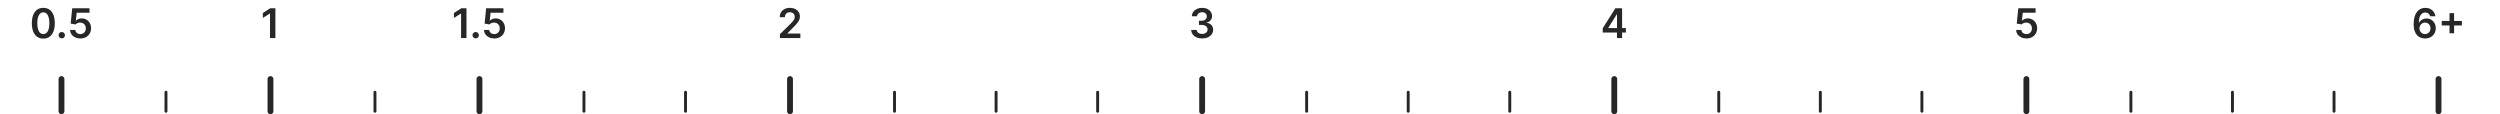 <svg width="854" height="39" viewBox="0 0 854 39" fill="none" xmlns="http://www.w3.org/2000/svg">
<path d="M14.799 13.194C13.98 13.194 13.278 12.987 12.691 12.572C12.108 12.155 11.659 11.553 11.344 10.768C11.032 9.979 10.877 9.029 10.877 7.919C10.88 6.809 11.037 5.864 11.349 5.085C11.664 4.303 12.113 3.706 12.696 3.295C13.283 2.884 13.984 2.679 14.799 2.679C15.614 2.679 16.316 2.884 16.902 3.295C17.489 3.706 17.938 4.303 18.25 5.085C18.564 5.867 18.722 6.812 18.722 7.919C18.722 9.033 18.564 9.984 18.25 10.773C17.938 11.558 17.489 12.158 16.902 12.572C16.319 12.987 15.618 13.194 14.799 13.194ZM14.799 11.638C15.435 11.638 15.938 11.325 16.306 10.698C16.677 10.068 16.862 9.142 16.862 7.919C16.862 7.11 16.778 6.431 16.609 5.881C16.44 5.33 16.201 4.916 15.893 4.638C15.585 4.356 15.22 4.215 14.799 4.215C14.166 4.215 13.666 4.53 13.298 5.16C12.93 5.786 12.744 6.706 12.741 7.919C12.738 8.731 12.819 9.414 12.985 9.967C13.154 10.521 13.392 10.938 13.7 11.22C14.009 11.499 14.375 11.638 14.799 11.638ZM21.106 13.109C20.804 13.109 20.546 13.003 20.33 12.791C20.115 12.579 20.009 12.32 20.012 12.016C20.009 11.717 20.115 11.462 20.33 11.25C20.546 11.038 20.804 10.932 21.106 10.932C21.397 10.932 21.651 11.038 21.866 11.25C22.085 11.462 22.196 11.717 22.199 12.016C22.196 12.218 22.143 12.402 22.04 12.568C21.941 12.733 21.808 12.866 21.643 12.965C21.48 13.061 21.301 13.109 21.106 13.109ZM27.454 13.139C26.791 13.139 26.198 13.015 25.674 12.766C25.151 12.514 24.735 12.17 24.427 11.732C24.122 11.295 23.959 10.794 23.939 10.231H25.729C25.762 10.648 25.943 10.99 26.271 11.255C26.599 11.517 26.994 11.648 27.454 11.648C27.816 11.648 28.137 11.565 28.419 11.399C28.701 11.233 28.923 11.003 29.085 10.708C29.247 10.413 29.327 10.077 29.324 9.699C29.327 9.314 29.246 8.973 29.08 8.675C28.914 8.376 28.687 8.143 28.399 7.974C28.111 7.801 27.779 7.715 27.405 7.715C27.1 7.712 26.8 7.768 26.505 7.884C26.21 8 25.976 8.153 25.804 8.342L24.138 8.068L24.67 2.818H30.576V4.359H26.197L25.903 7.059H25.963C26.152 6.837 26.419 6.653 26.763 6.507C27.108 6.358 27.486 6.283 27.897 6.283C28.513 6.283 29.064 6.429 29.547 6.721C30.031 7.009 30.413 7.407 30.691 7.914C30.969 8.421 31.108 9.001 31.108 9.654C31.108 10.327 30.953 10.927 30.641 11.454C30.333 11.977 29.904 12.39 29.354 12.692C28.807 12.99 28.174 13.139 27.454 13.139Z" fill="#272727"/>
<path d="M21 27V38" stroke="#272727" stroke-width="2" stroke-linecap="round"/>
<path d="M56.695 31.5V38" stroke="#272727" stroke-linecap="round"/>
<path d="M94.075 2.818V13H92.23V4.613H92.17L89.789 6.134V4.444L92.32 2.818H94.075Z" fill="#272727"/>
<path d="M92.392 27V38" stroke="#272727" stroke-width="2" stroke-linecap="round"/>
<path d="M128.087 31.5V38" stroke="#272727" stroke-linecap="round"/>
<path d="M159.347 2.818V13H157.502V4.613H157.443L155.061 6.134V4.444L157.592 2.818H159.347ZM162.5 13.109C162.199 13.109 161.94 13.003 161.725 12.791C161.509 12.579 161.403 12.32 161.406 12.016C161.403 11.717 161.509 11.462 161.725 11.25C161.94 11.038 162.199 10.932 162.5 10.932C162.792 10.932 163.045 11.038 163.261 11.25C163.48 11.462 163.591 11.717 163.594 12.016C163.591 12.218 163.538 12.402 163.435 12.568C163.335 12.733 163.203 12.866 163.037 12.965C162.875 13.061 162.696 13.109 162.5 13.109ZM168.849 13.139C168.186 13.139 167.593 13.015 167.069 12.766C166.545 12.514 166.129 12.17 165.821 11.732C165.516 11.295 165.354 10.794 165.334 10.231H167.124C167.157 10.648 167.338 10.99 167.666 11.255C167.994 11.517 168.388 11.648 168.849 11.648C169.21 11.648 169.532 11.565 169.813 11.399C170.095 11.233 170.317 11.003 170.48 10.708C170.642 10.413 170.722 10.077 170.718 9.699C170.722 9.314 170.64 8.973 170.475 8.675C170.309 8.376 170.082 8.143 169.794 7.974C169.505 7.801 169.174 7.715 168.799 7.715C168.494 7.712 168.194 7.768 167.899 7.884C167.604 8 167.371 8.153 167.198 8.342L165.533 8.068L166.065 2.818H171.971V4.359H167.591L167.298 7.059H167.357C167.546 6.837 167.813 6.653 168.158 6.507C168.503 6.358 168.88 6.283 169.291 6.283C169.908 6.283 170.458 6.429 170.942 6.721C171.426 7.009 171.807 7.407 172.085 7.914C172.364 8.421 172.503 9.001 172.503 9.654C172.503 10.327 172.347 10.927 172.036 11.454C171.727 11.977 171.298 12.39 170.748 12.692C170.201 12.99 169.568 13.139 168.849 13.139Z" fill="#272727"/>
<path d="M163.782 27V38" stroke="#272727" stroke-width="2" stroke-linecap="round"/>
<path d="M199.479 31.5V38" stroke="#272727" stroke-linecap="round"/>
<path d="M234.174 31.5V38" stroke="#272727" stroke-linecap="round"/>
<path d="M266.426 13V11.668L269.961 8.202C270.299 7.861 270.581 7.558 270.806 7.293C271.032 7.027 271.201 6.771 271.313 6.522C271.426 6.273 271.482 6.008 271.482 5.727C271.482 5.405 271.41 5.13 271.264 4.901C271.118 4.669 270.917 4.49 270.662 4.364C270.407 4.238 270.117 4.175 269.792 4.175C269.457 4.175 269.164 4.245 268.912 4.384C268.66 4.52 268.465 4.714 268.325 4.966C268.19 5.218 268.122 5.518 268.122 5.866H266.367C266.367 5.219 266.514 4.658 266.809 4.18C267.104 3.703 267.51 3.334 268.027 3.072C268.548 2.81 269.144 2.679 269.817 2.679C270.5 2.679 271.1 2.807 271.617 3.062C272.134 3.317 272.535 3.667 272.82 4.111C273.108 4.555 273.252 5.062 273.252 5.632C273.252 6.013 273.179 6.388 273.034 6.756C272.888 7.124 272.631 7.531 272.263 7.979C271.898 8.426 271.386 8.968 270.727 9.604L268.972 11.389V11.459H273.406V13H266.426Z" fill="#272727"/>
<path d="M269.869 27V38" stroke="#272727" stroke-width="2" stroke-linecap="round"/>
<path d="M305.565 31.5V38" stroke="#272727" stroke-linecap="round"/>
<path d="M340.261 31.5V38" stroke="#272727" stroke-linecap="round"/>
<path d="M374.956 31.5V38" stroke="#272727" stroke-linecap="round"/>
<path d="M410.652 13.139C409.936 13.139 409.299 13.017 408.743 12.771C408.189 12.526 407.752 12.185 407.43 11.747C407.109 11.31 406.938 10.804 406.918 10.231H408.787C408.804 10.506 408.895 10.746 409.061 10.952C409.227 11.154 409.447 11.311 409.722 11.424C409.997 11.537 410.305 11.593 410.647 11.593C411.011 11.593 411.334 11.53 411.616 11.404C411.898 11.275 412.118 11.096 412.277 10.867C412.437 10.639 412.514 10.375 412.511 10.077C412.514 9.768 412.435 9.497 412.272 9.261C412.11 9.026 411.875 8.842 411.566 8.71C411.262 8.577 410.894 8.511 410.463 8.511H409.563V7.089H410.463C410.817 7.089 411.127 7.027 411.392 6.905C411.661 6.782 411.871 6.61 412.024 6.388C412.176 6.162 412.251 5.902 412.248 5.607C412.251 5.319 412.186 5.069 412.054 4.857C411.924 4.641 411.741 4.474 411.502 4.354C411.267 4.235 410.99 4.175 410.672 4.175C410.36 4.175 410.072 4.232 409.807 4.344C409.541 4.457 409.328 4.618 409.165 4.827C409.003 5.032 408.917 5.277 408.907 5.562H407.132C407.145 4.992 407.309 4.492 407.624 4.061C407.942 3.627 408.366 3.289 408.897 3.047C409.427 2.802 410.022 2.679 410.682 2.679C411.361 2.679 411.951 2.807 412.451 3.062C412.955 3.314 413.345 3.653 413.62 4.081C413.895 4.509 414.032 4.981 414.032 5.498C414.036 6.071 413.867 6.552 413.525 6.94C413.187 7.327 412.743 7.581 412.193 7.7V7.78C412.909 7.879 413.457 8.144 413.839 8.575C414.223 9.003 414.414 9.535 414.41 10.171C414.41 10.741 414.248 11.252 413.923 11.702C413.602 12.15 413.157 12.501 412.591 12.756C412.027 13.012 411.381 13.139 410.652 13.139Z" fill="#272727"/>
<path d="M410.652 27V38" stroke="#272727" stroke-width="2" stroke-linecap="round"/>
<path d="M446.348 31.5V38" stroke="#272727" stroke-linecap="round"/>
<path d="M481.043 31.5V38" stroke="#272727" stroke-linecap="round"/>
<path d="M515.739 31.5V38" stroke="#272727" stroke-linecap="round"/>
<path d="M547.493 11.111V9.644L551.814 2.818H553.037V4.906H552.291L549.383 9.515V9.594H555.413V11.111H547.493ZM552.351 13V10.663L552.37 10.007V2.818H554.111V13H552.351Z" fill="#272727"/>
<path d="M551.435 27V38" stroke="#272727" stroke-width="2" stroke-linecap="round"/>
<path d="M587.131 31.5V38" stroke="#272727" stroke-linecap="round"/>
<path d="M621.826 31.5V38" stroke="#272727" stroke-linecap="round"/>
<path d="M656.521 31.5V38" stroke="#272727" stroke-linecap="round"/>
<path d="M692.233 13.139C691.57 13.139 690.977 13.015 690.453 12.766C689.929 12.514 689.513 12.17 689.205 11.732C688.9 11.295 688.738 10.794 688.718 10.231H690.508C690.541 10.648 690.721 10.99 691.049 11.255C691.378 11.517 691.772 11.648 692.233 11.648C692.594 11.648 692.915 11.565 693.197 11.399C693.479 11.233 693.701 11.003 693.863 10.708C694.026 10.413 694.105 10.077 694.102 9.699C694.105 9.314 694.024 8.973 693.858 8.675C693.693 8.376 693.466 8.143 693.177 7.974C692.889 7.801 692.557 7.715 692.183 7.715C691.878 7.712 691.578 7.768 691.283 7.884C690.988 8 690.754 8.153 690.582 8.342L688.917 8.068L689.449 2.818H695.355V4.359H690.975L690.682 7.059H690.741C690.93 6.837 691.197 6.653 691.542 6.507C691.886 6.358 692.264 6.283 692.675 6.283C693.292 6.283 693.842 6.429 694.326 6.721C694.81 7.009 695.191 7.407 695.469 7.914C695.748 8.421 695.887 9.001 695.887 9.654C695.887 10.327 695.731 10.927 695.419 11.454C695.111 11.977 694.682 12.39 694.132 12.692C693.585 12.99 692.952 13.139 692.233 13.139Z" fill="#272727"/>
<path d="M692.218 27V38" stroke="#272727" stroke-width="2" stroke-linecap="round"/>
<path d="M727.913 31.5V38" stroke="#272727" stroke-linecap="round"/>
<path d="M762.609 31.5V38" stroke="#272727" stroke-linecap="round"/>
<path d="M797.305 31.5V38" stroke="#272727" stroke-linecap="round"/>
<path d="M828.384 13.139C827.897 13.136 827.422 13.051 826.958 12.886C826.494 12.717 826.076 12.443 825.705 12.065C825.334 11.684 825.039 11.179 824.82 10.549C824.601 9.916 824.493 9.132 824.497 8.197C824.497 7.326 824.59 6.549 824.775 5.866C824.961 5.183 825.228 4.606 825.576 4.136C825.924 3.662 826.343 3.3 826.833 3.052C827.327 2.803 827.879 2.679 828.489 2.679C829.129 2.679 829.695 2.805 830.189 3.057C830.686 3.309 831.087 3.653 831.392 4.091C831.697 4.525 831.886 5.016 831.959 5.562H830.144C830.052 5.171 829.861 4.86 829.573 4.628C829.288 4.393 828.926 4.275 828.489 4.275C827.783 4.275 827.239 4.581 826.858 5.195C826.48 5.808 826.29 6.65 826.286 7.72H826.356C826.518 7.428 826.729 7.178 826.987 6.969C827.246 6.761 827.538 6.6 827.862 6.487C828.191 6.371 828.537 6.313 828.902 6.313C829.498 6.313 830.033 6.456 830.507 6.741C830.985 7.026 831.362 7.419 831.641 7.919C831.919 8.416 832.057 8.986 832.054 9.629C832.057 10.299 831.904 10.9 831.596 11.434C831.288 11.964 830.859 12.382 830.309 12.687C829.758 12.992 829.117 13.143 828.384 13.139ZM828.375 11.648C828.736 11.648 829.059 11.56 829.344 11.384C829.629 11.209 829.854 10.972 830.02 10.673C830.186 10.375 830.267 10.04 830.264 9.669C830.267 9.304 830.188 8.975 830.025 8.68C829.866 8.385 829.646 8.151 829.364 7.979C829.082 7.806 828.761 7.72 828.399 7.72C828.131 7.72 827.881 7.772 827.649 7.874C827.417 7.977 827.215 8.12 827.042 8.302C826.87 8.481 826.734 8.69 826.634 8.928C826.538 9.164 826.489 9.415 826.485 9.684C826.489 10.039 826.572 10.365 826.734 10.663C826.896 10.962 827.12 11.2 827.405 11.379C827.69 11.558 828.013 11.648 828.375 11.648ZM836.757 11.369V4.489H838.318V11.369H836.757ZM834.097 8.71V7.148H840.978V8.71H834.097Z" fill="#272727"/>
<path d="M833 27V38" stroke="#272727" stroke-width="2" stroke-linecap="round"/>
</svg>
